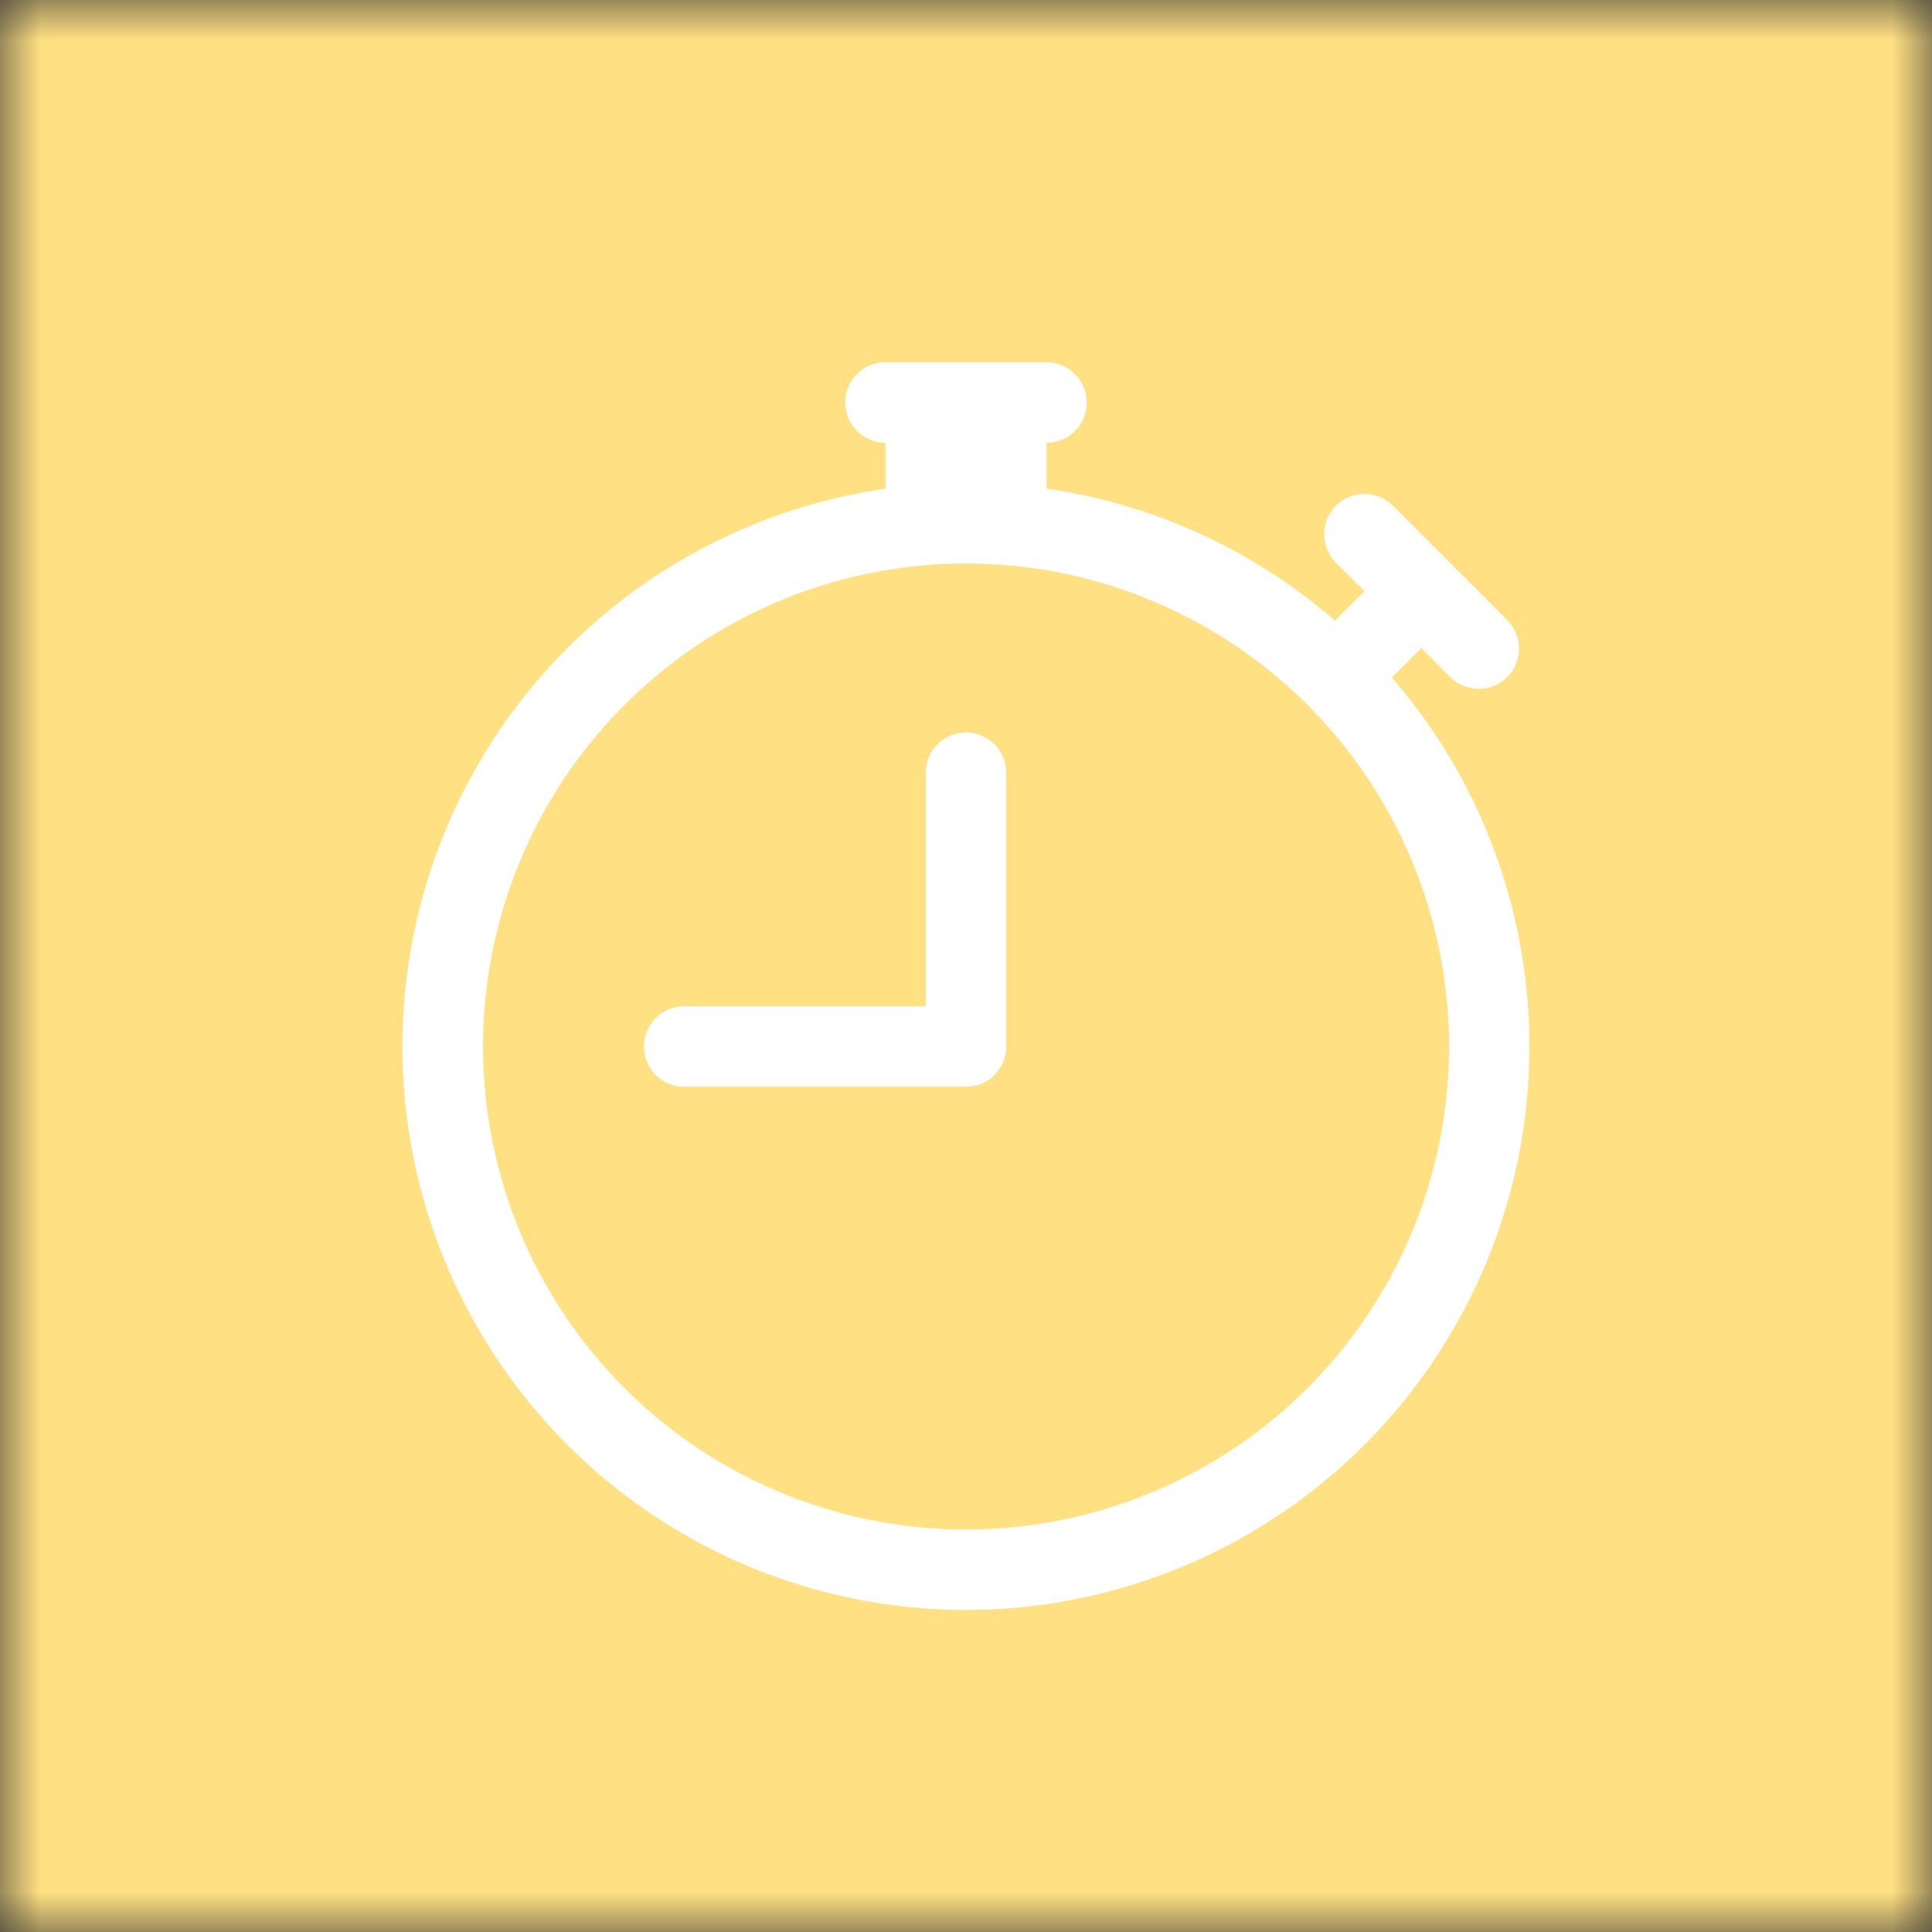 <svg xmlns="http://www.w3.org/2000/svg" viewBox="0 0 24 24" fill="none" shape-rendering="auto"><rect x="0" y="0" width="24" height="24" fill="#333333" stroke="none"/><mask id="viewboxMask"><rect width="24" height="24" rx="0" ry="0" x="0" y="0" fill="#fff" /></mask><g mask="url(#viewboxMask)"><rect fill="#ffe082" width="24" height="24" x="0" y="0" /><g transform="translate(4 4)"><g fill="#fff"><path d="M8.5 5.6a.5.5 0 0 0-1 0v2.9h-3a.5.5 0 1 0 0 1H8a.5.5 0 0 0 .5-.5V5.6Z"/><path d="M6.5 1A.5.5 0 0 1 7 .5h2a.5.5 0 1 1 0 1v.57c1.36.196 2.594.78 3.584 1.64a.486.486 0 0 1 .012-.013l.354-.354-.354-.353a.5.5 0 1 1 .707-.708l1.414 1.415a.5.5 0 1 1-.707.707l-.353-.354-.354.354a.586.586 0 0 1-.013.012A7 7 0 1 1 7 2.071V1.5a.5.5 0 0 1-.5-.5ZM8 3a6 6 0 1 0 .001 12A6 6 0 0 0 8 3Z"/></g></g></g></svg>